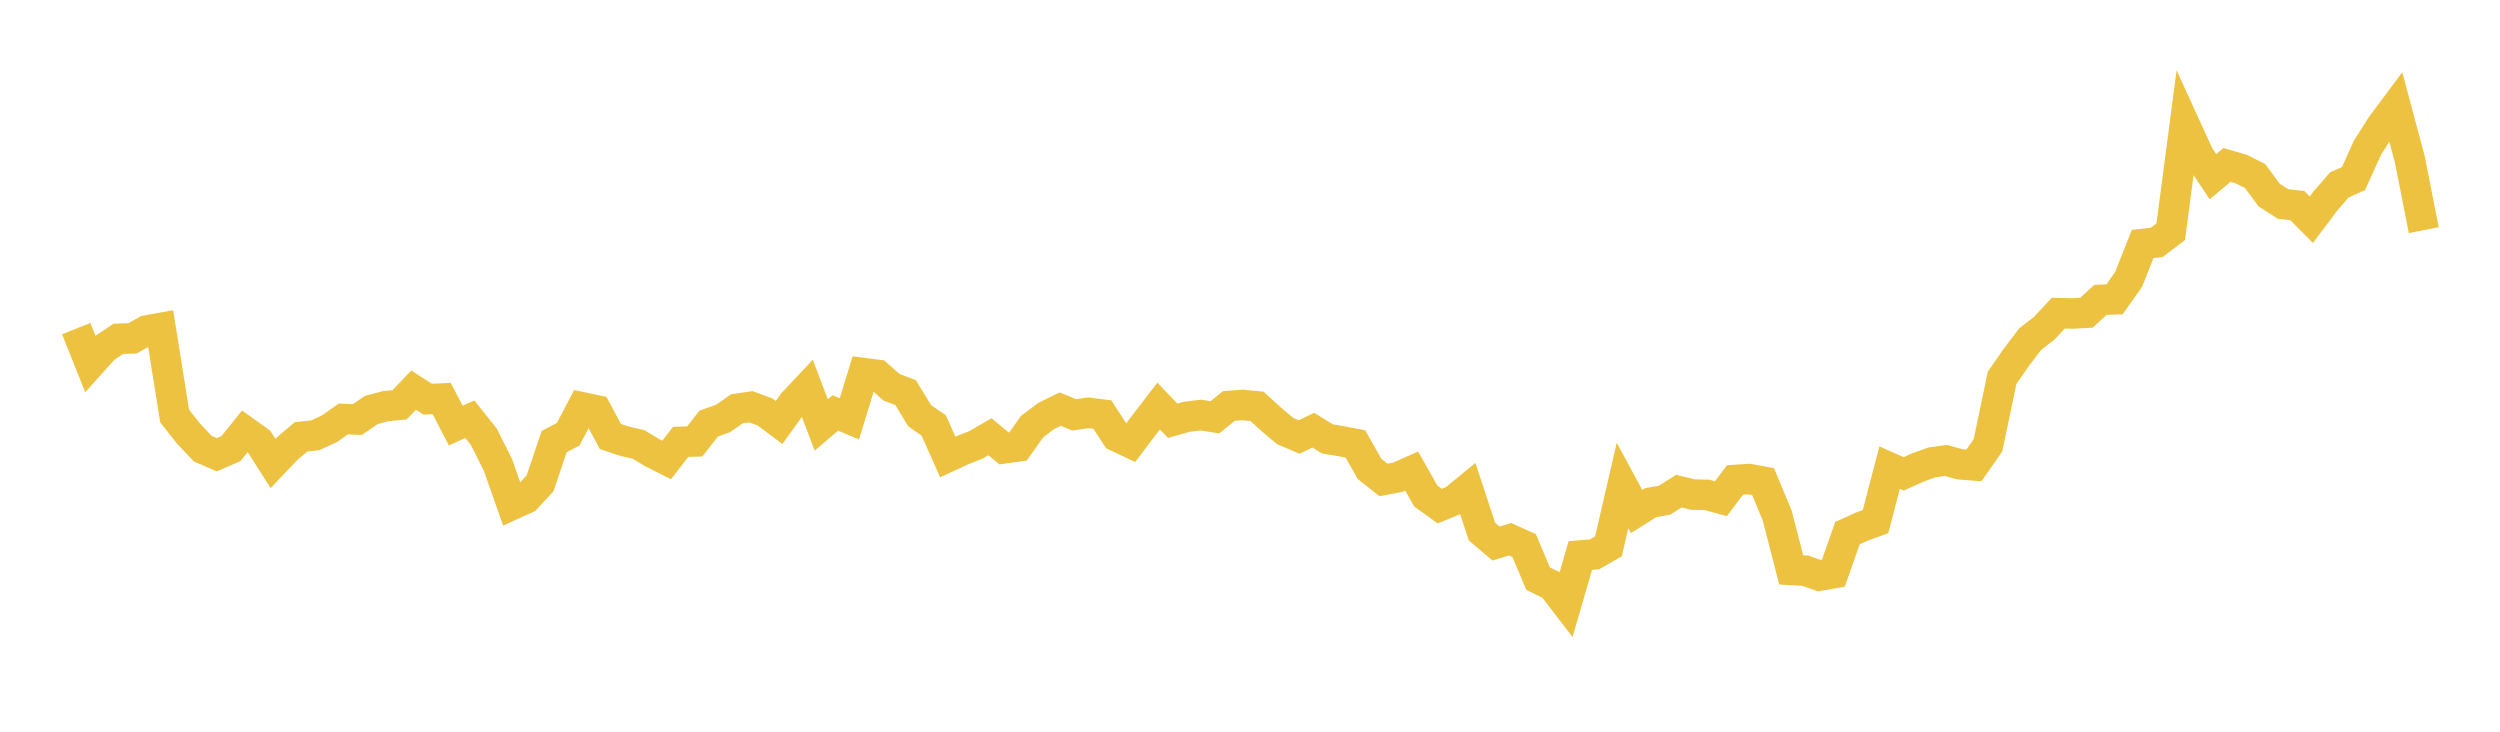 <svg width="164" height="48" xmlns="http://www.w3.org/2000/svg" xmlns:xlink="http://www.w3.org/1999/xlink"><path fill="none" stroke="rgb(237,194,64)" stroke-width="2" d="M5,21.557L5.922,23.865L6.844,22.839L7.766,22.225L8.689,22.197L9.611,21.681L10.533,21.516L11.455,27.289L12.377,28.455L13.299,29.431L14.222,29.833L15.144,29.435L16.066,28.292L16.988,28.954L17.91,30.402L18.832,29.433L19.754,28.654L20.677,28.555L21.599,28.134L22.521,27.486L23.443,27.522L24.365,26.89L25.287,26.646L26.21,26.555L27.132,25.593L28.054,26.185L28.976,26.144L29.898,27.918L30.82,27.499L31.743,28.659L32.665,30.499L33.587,33.118L34.509,32.7L35.431,31.701L36.353,28.968L37.275,28.483L38.198,26.721L39.12,26.916L40.042,28.633L40.964,28.943L41.886,29.155L42.808,29.706L43.731,30.174L44.653,28.986L45.575,28.958L46.497,27.78L47.419,27.456L48.341,26.817L49.263,26.684L50.186,27.024L51.108,27.716L52.03,26.431L52.952,25.451L53.874,27.877L54.796,27.088L55.719,27.476L56.641,24.472L57.563,24.591L58.485,25.405L59.407,25.752L60.329,27.269L61.251,27.908L62.174,29.977L63.096,29.55L64.018,29.184L64.94,28.65L65.862,29.413L66.784,29.285L67.707,27.983L68.629,27.29L69.551,26.837L70.473,27.215L71.395,27.081L72.317,27.196L73.24,28.621L74.162,29.058L75.084,27.836L76.006,26.636L76.928,27.601L77.85,27.34L78.772,27.227L79.695,27.375L80.617,26.631L81.539,26.564L82.461,26.657L83.383,27.497L84.305,28.276L85.228,28.667L86.15,28.218L87.072,28.788L87.994,28.944L88.916,29.122L89.838,30.757L90.76,31.485L91.683,31.309L92.605,30.901L93.527,32.536L94.449,33.2L95.371,32.822L96.293,32.066L97.216,34.872L98.138,35.655L99.06,35.376L99.982,35.789L100.904,37.965L101.826,38.408L102.749,39.612L103.671,36.441L104.593,36.368L105.515,35.838L106.437,31.847L107.359,33.554L108.281,32.973L109.204,32.81L110.126,32.221L111.048,32.445L111.97,32.462L112.892,32.717L113.814,31.487L114.737,31.425L115.659,31.594L116.581,33.81L117.503,37.386L118.425,37.436L119.347,37.761L120.269,37.603L121.192,34.974L122.114,34.554L123.036,34.216L123.958,30.676L124.88,31.086L125.802,30.67L126.725,30.336L127.647,30.204L128.569,30.46L129.491,30.532L130.413,29.207L131.335,24.793L132.257,23.459L133.18,22.248L134.102,21.53L135.024,20.543L135.946,20.566L136.868,20.516L137.79,19.671L138.713,19.637L139.635,18.333L140.557,16.005L141.479,15.901L142.401,15.202L143.323,8.193L144.246,10.21L145.168,11.591L146.09,10.818L147.012,11.085L147.934,11.546L148.856,12.797L149.778,13.386L150.701,13.483L151.623,14.412L152.545,13.185L153.467,12.123L154.389,11.717L155.311,9.68L156.234,8.23L157.156,6.993L158.078,10.433L159,15.097"></path></svg>